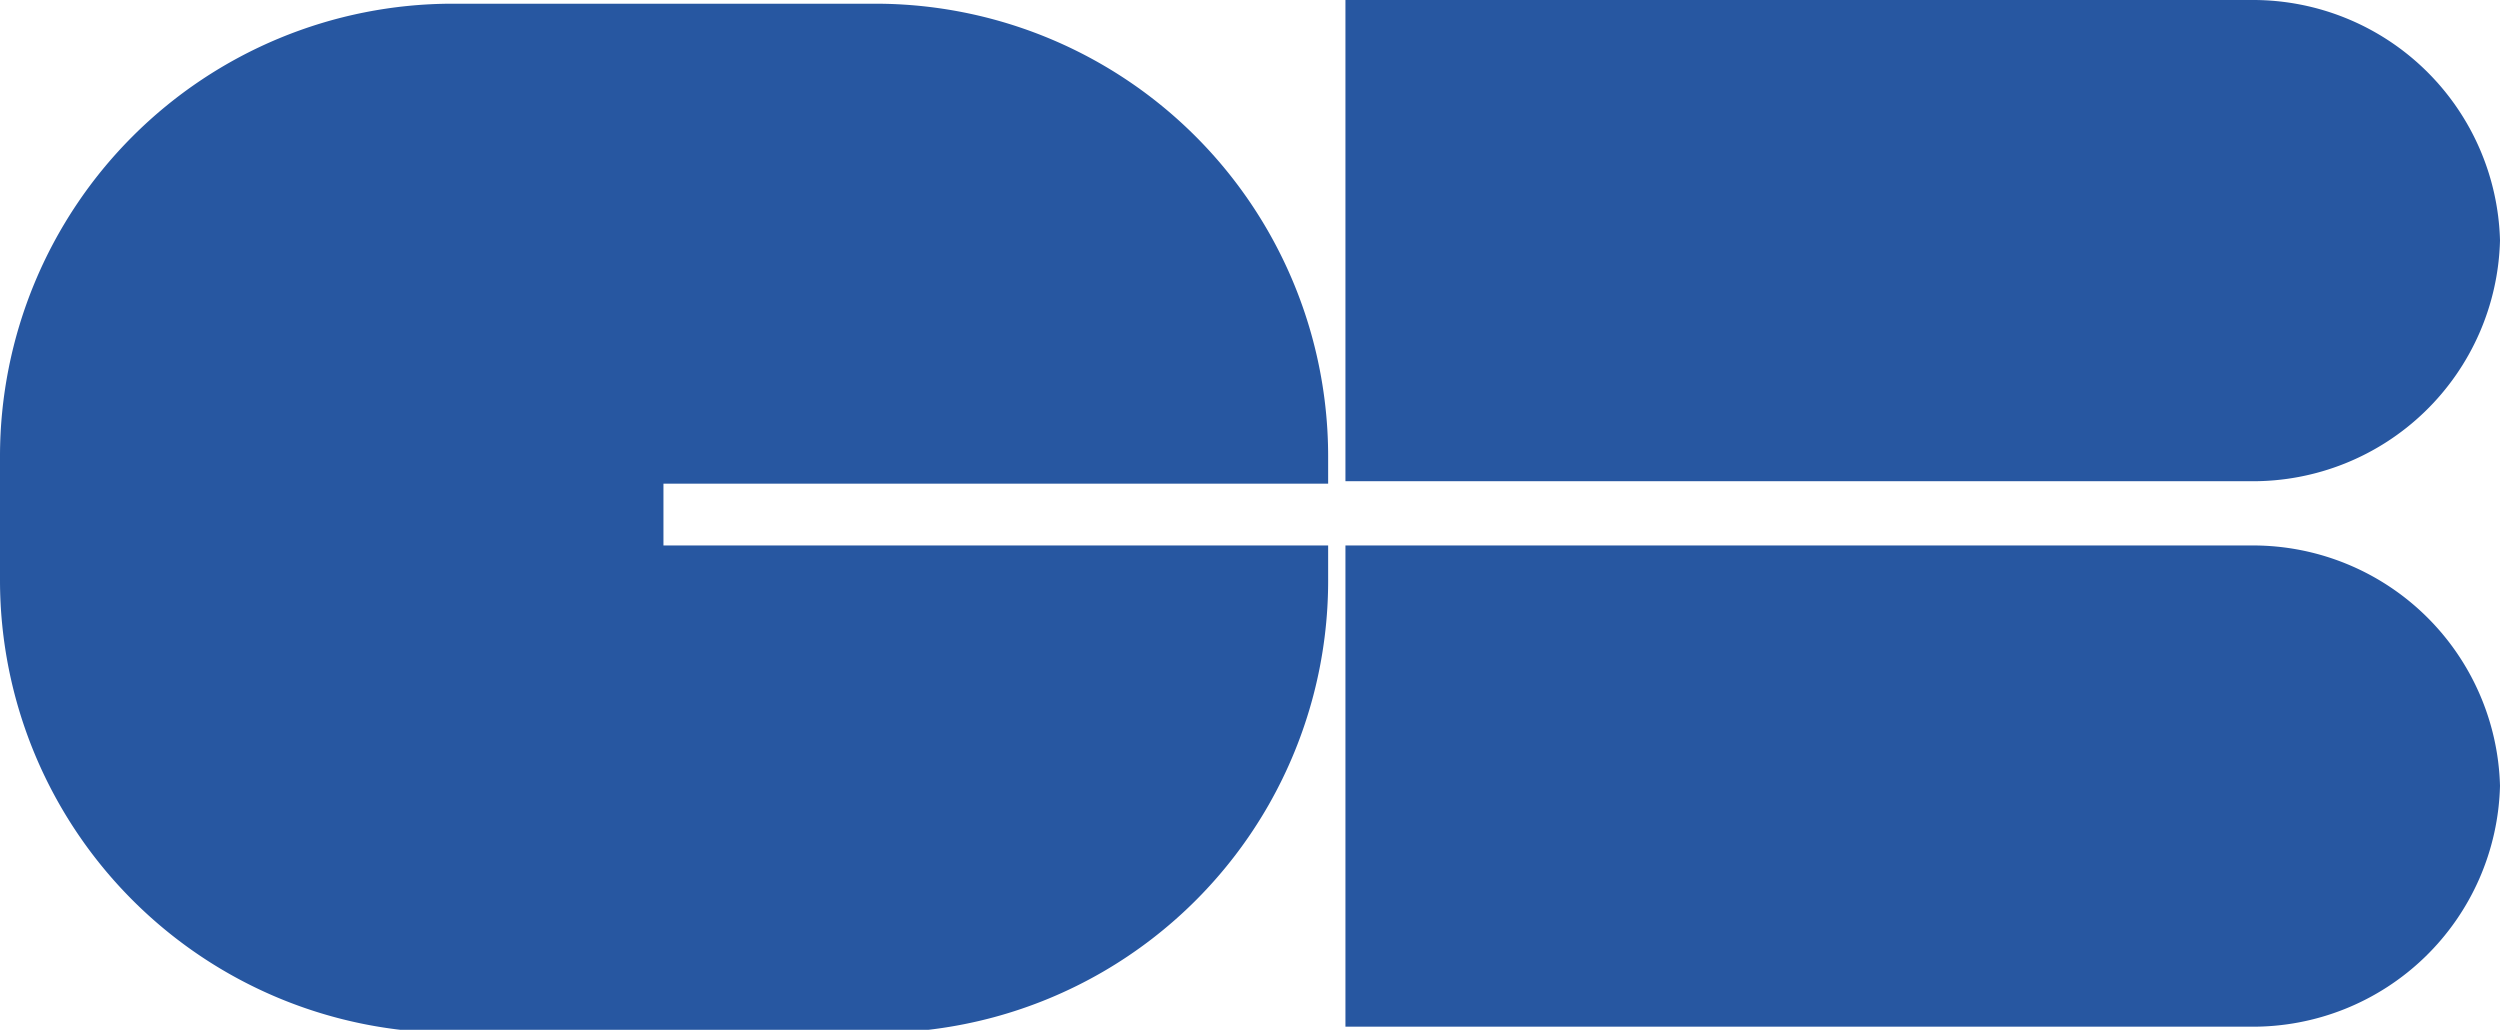 <svg xmlns="http://www.w3.org/2000/svg" viewBox="0 0 40.47 16.67">
  <path d="M40.47,3.89a4,4,0,0,0-4-3.89H21.78V7.79H36.44A4,4,0,0,0,40.47,3.89Z" fill="#2757a1"/>
  <path d="M40.47,12.72a4,4,0,0,0-4-3.89H21.78v7.79H36.44A4,4,0,0,0,40.47,12.72Z" fill="#2757a1"/>
  <path d="M10.74,8.83v-1H21.5v-.4A7.33,7.33,0,0,0,14.17.06H7.33A7.33,7.33,0,0,0,0,7.39H0v2a7.33,7.33,0,0,0,7.33,7.33h6.84A7.32,7.32,0,0,0,21.5,9.35h0V8.83Z" fill="#2757a1"/>
</svg>
